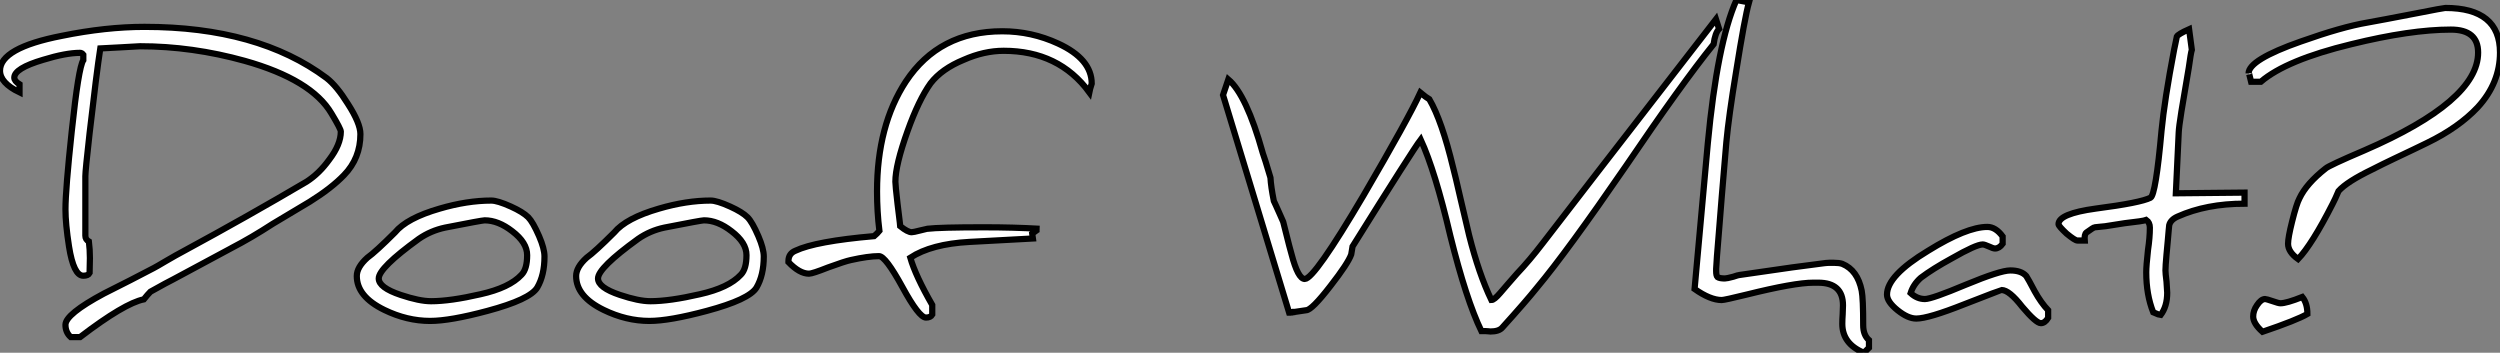 <?xml version="1.0" standalone="no"?>
<svg xmlns="http://www.w3.org/2000/svg" viewBox="-4.21 -51.24 402.12 56.74"><rect x="-4.21" y="-51.24" width="402.12" height="56.74" fill="#808080" stroke="none"/><path d="M-4.21-39.87L-4.21-39.87Q-4.21-43.53 5.71-45.47L5.71-45.47Q12.82-46.92 19.03-46.92L19.03-46.92Q37.27-46.92 48.32-38.69L48.32-38.69Q49.96-37.41 51.73-34.56L51.73-34.56Q53.76-31.42 53.76-29.67L53.76-29.67Q53.76-25.79 51.13-23.08L51.13-23.08Q49.14-21 45.64-18.81L45.64-18.81Q41.32-16.24 39.65-15.23L39.65-15.23Q36.26-13.02 32.98-11.32L32.98-11.32Q32.89-11.29 23.68-6.32L23.68-6.32Q22.78-5.88 19.99-4.32L19.99-4.32Q19.58-3.91 18.92-3.09L18.92-3.09Q15.80-2.46 8.67 2.98L8.67 2.98L7.16 2.98Q6.32 2.21 6.32 1.01L6.32 1.01Q6.32-0.71 12.50-4.02L12.50-4.02Q16.98-6.26 20.51-8.12L20.51-8.12Q20.89-8.31 22.49-9.26Q24.09-10.20 25.43-10.91L25.43-10.91Q35.68-16.46 45.09-22.01L45.09-22.01Q47.11-23.30 48.73-25.54L48.73-25.54Q50.61-28 50.61-30.08L50.61-30.08Q50.61-30.49 49.11-32.98L49.11-32.98Q45.91-38.42 35.16-41.45L35.16-41.45Q26.71-43.80 18.32-43.80L18.32-43.80Q18.27-43.80 17.58-43.76Q16.90-43.72 15.29-43.63Q13.67-43.53 11.92-43.45L11.92-43.45Q11.32-39.54 10.20-29.80L10.20-29.80Q9.52-23.79 9.52-22.91L9.52-22.91L9.52-13.32Q9.52-12.71 10.09-12.39L10.09-12.39Q10.25-11.10 10.25-9.73L10.25-9.73L10.20-7.33Q9.98-6.89 9.19-6.89L9.19-6.89Q7.63-6.89 6.89-11.59L6.89-11.59Q6.32-15.23 6.32-17.58L6.32-17.58Q6.32-20.70 7.33-30.13L7.33-30.13Q8.42-40.44 9.19-41.56L9.19-41.56L9.19-42.44Q8.97-42.74 8.67-42.74L8.67-42.74Q6.37-42.74 2.73-41.62L2.73-41.62Q-1.91-40.25-1.91-38.75L-1.91-38.75Q-1.91-38.20-1.07-37.68L-1.07-37.68L-1.07-36.39Q-4.21-37.90-4.21-39.87ZM53.18-6.84L53.18-6.84Q53.18-8.26 54.88-9.79L54.88-9.79Q56.22-10.75 59.31-13.84L59.31-13.84Q61.22-16.16 66.53-17.69L66.53-17.69Q70.93-18.98 74.81-18.98L74.81-18.98Q75.82-18.98 77.96-18.02L77.96-18.02Q79.90-17.14 80.75-16.30L80.75-16.30Q81.51-15.53 82.50-13.26L82.50-13.26Q83.37-11.24 83.37-9.98L83.37-9.98Q83.37-6.97 82.20-4.98L82.20-4.98Q81.02-3.06 74.18-1.23L74.18-1.23Q68.20 0.38 64.97 0.38L64.97 0.38Q61.25 0.38 57.61-1.39L57.61-1.39Q53.18-3.55 53.18-6.84ZM56.71-6.45L56.71-6.45Q56.71-4.98 60.24-3.80L60.24-3.80Q63.25-2.79 65.13-2.79L65.13-2.79Q68.22-2.79 73.06-3.91L73.06-3.91Q77.74-4.95 79.68-7.05L79.68-7.05Q80.58-7.96 80.58-10.20L80.58-10.20Q80.58-12.22 78.18-14.05L78.18-14.05Q75.93-15.80 73.75-15.80L73.75-15.80Q73.34-15.80 67.38-14.63L67.38-14.63Q65.08-14.14 63.16-12.82L63.16-12.82Q56.71-8.15 56.71-6.45ZM88.46-6.84L88.46-6.84Q88.46-8.26 90.15-9.79L90.15-9.79Q91.49-10.75 94.58-13.84L94.58-13.84Q96.50-16.16 101.80-17.69L101.80-17.69Q106.20-18.98 110.09-18.98L110.09-18.98Q111.10-18.98 113.23-18.02L113.23-18.02Q115.17-17.14 116.02-16.30L116.02-16.30Q116.79-15.53 117.77-13.26L117.77-13.26Q118.64-11.24 118.64-9.98L118.64-9.98Q118.64-6.97 117.47-4.98L117.47-4.98Q116.29-3.06 109.46-1.23L109.46-1.23Q103.47 0.38 100.24 0.38L100.24 0.38Q96.52 0.38 92.89-1.39L92.89-1.39Q88.46-3.55 88.46-6.84ZM91.98-6.45L91.98-6.45Q91.98-4.98 95.51-3.80L95.51-3.80Q98.52-2.79 100.41-2.79L100.41-2.79Q103.50-2.79 108.34-3.91L108.34-3.91Q113.01-4.95 114.95-7.05L114.95-7.05Q115.86-7.96 115.86-10.20L115.86-10.20Q115.86-12.22 113.45-14.05L113.45-14.05Q111.21-15.80 109.02-15.80L109.02-15.80Q108.61-15.80 102.65-14.63L102.65-14.63Q100.35-14.14 98.44-12.82L98.44-12.82Q91.98-8.15 91.98-6.45ZM122.61-9.08L122.61-9.08L122.61-9.24Q122.61-10.45 123.73-10.91L123.73-10.91Q126.96-12.44 136.39-13.26L136.39-13.26Q136.91-13.70 137.24-14.11L137.24-14.11Q136.86-17.17 136.86-20.45L136.86-20.45Q136.86-31.06 141.50-38.14L141.50-38.14Q146.86-46.21 157.01-46.21L157.01-46.21Q161.71-46.21 165.98-44.24L165.98-44.24Q171.39-41.75 171.39-37.79L171.39-37.79L171.14-36.97Q171.09-36.78 171.01-36.39L171.01-36.39Q166.11-43.07 157.23-43.07L157.23-43.07Q154.08-43.07 150.80-41.62L150.80-41.62Q147.27-40.17 145.47-37.84L145.47-37.84Q143.55-35.14 141.78-30.19L141.78-30.19Q139.81-24.69 139.81-22.01L139.81-22.01Q139.81-21.44 140.16-18.43L140.16-18.43L140.36-16.79L140.52-15.48Q140.60-14.93 140.60-14.85L140.60-14.85Q141.80-13.89 142.43-13.89L142.43-13.89Q142.71-13.89 143.75-14.16L143.75-14.16Q144.89-14.44 144.92-14.44L144.92-14.44Q146.95-14.68 154.08-14.68L154.08-14.68Q158.81-14.68 163.00-14.44L163.00-14.44Q162.80-14.44 161.82-13.67L161.82-13.67L161.93-12.88L151.73-12.33Q145.61-12.00 142.21-9.79L142.21-9.79Q143.04-6.89 145.74-2.19L145.74-2.19L145.74-0.63Q145.47-0.16 144.73-0.16L144.73-0.16Q143.61-0.16 140.93-5.09L140.93-5.09Q138.22-10.04 137.18-10.04L137.18-10.04Q135.46-10.04 132.64-9.41L132.64-9.41Q131.69-9.21 129.01-8.23L129.01-8.23Q126.46-7.22 125.92-7.22L125.92-7.22Q124.39-7.22 122.61-9.08Z" fill="white" stroke="black" transform="scale(1,1)"/><path d="M203.14-0.96L192.51-35.96Q192.59-36.23 193.36-38.47L193.36-38.47Q196.28-35.98 198.88-26.71L198.88-26.71Q198.91-26.66 199.36-25.25Q199.81-23.84 200.14-22.67L200.14-22.67Q200.22-21.22 200.68-18.92L200.68-18.92Q200.79-18.70 201.05-18.12Q201.31-17.53 201.61-16.87Q201.91-16.21 202.19-15.56L202.19-15.56Q202.32-15.07 202.75-13.34Q203.17-11.62 203.53-10.36L203.53-10.36Q204.57-6.37 205.66-6.37L205.66-6.37Q207.19-6.37 215.12-19.82L215.12-19.82Q222.31-32.13 224.25-36.34L224.25-36.34Q225.18-35.57 225.70-35.27L225.70-35.27Q227.70-31.86 229.53-24.25L229.53-24.25Q229.86-23.02 230.69-19.37Q231.53-15.72 232.10-13.37L232.10-13.37Q233.66-7.19 235.68-2.98L235.68-2.98Q236.12-2.98 237.08-4.10L237.08-4.10Q237.52-4.59 238.40-5.63Q239.29-6.67 239.79-7.22L239.79-7.22Q241.81-9.35 243.91-12.09L243.91-12.09Q247.80-17.17 271.80-48.15L271.80-48.15L272.30-46.59Q271.67-45.96 271.42-44.13L271.42-44.13Q266.28-37.76 257.31-24.53L257.31-24.53Q247.82-10.72 243.01-4.98L243.01-4.98Q241.26-2.79 237.43 1.45L237.43 1.45Q236.89 2.08 235.52 2.08L235.52 2.08Q235.49 2.08 235.23 2.05Q234.97 2.02 234.78 2.02L234.78 2.02L234.07 2.02Q231.64-2.98 229.07-13.32L229.07-13.32Q226.63-23.73 224.31-28.79L224.31-28.79Q223.05-27.13 213.34-11.59L213.34-11.59Q213.32-11.46 213.25-11.02Q213.18-10.58 213.13-10.31L213.13-10.31Q212.61-8.86 209.82-5.28L209.82-5.28Q206.78-1.34 205.88-1.34L205.88-1.34L204.05-1.07L204.02-1.07L203.99-1.07L203.96-1.07L203.94-1.07L203.91-1.07L203.88-1.07L203.86-1.04L203.83-1.04L203.80-1.04L203.77-1.04L203.75-1.04L203.72-1.04L203.69-1.04L203.66-1.01L203.64-1.01L203.61-1.01L203.58-1.01L203.55-1.01L203.53-1.01L203.50-1.01L203.47-1.01L203.45-0.98L203.42-0.98L203.39-0.98L203.36-0.98L203.34-0.98L203.31-0.98L203.28-0.98L203.25-0.98L203.23-0.96L203.20-0.96L203.17-0.96L203.14-0.96ZM268.36-4.76L268.36-4.76L270.49-28.22Q272.00-44.24 275.09-51.24L275.09-51.24Q275.30-51.19 277.11-50.86L277.11-50.86Q276.43-48.45 275.03-39.65L275.03-39.65Q273.86-32.54 273.47-28.38L273.47-28.38Q272.54-17.47 272.35-14.85L272.35-14.85Q271.83-8.67 271.83-8.01L271.83-8.01L271.83-7.63Q271.83-6.89 272.05-6.67L272.05-6.67Q272.38-6.45 273.23-6.45L273.23-6.45Q273.55-6.45 274.59-6.73L274.59-6.73Q275.39-7 275.52-7L275.52-7Q281.51-7.85 284.05-8.23L284.05-8.23Q289.22-8.91 289.25-8.91Q289.28-8.91 289.52-8.94Q289.77-8.97 290.04-8.97L290.04-8.97L290.75-8.97Q291.63-8.97 292.12-8.80L292.12-8.80Q294.58-7.79 295.24-4.48L295.24-4.48Q295.48-3.23 295.48 1.07L295.48 1.07Q295.48 2.65 296.41 3.47L296.41 3.47L296.41 4.70L295.59 5.50Q292.12 4.05 292.12 0.85L292.12 0.85Q292.12 0.11 292.18-0.68Q292.23-1.48 292.23-2.13L292.23-2.13Q292.23-5.77 288.24-5.77L288.24-5.77L287.47-5.77Q284.41-5.77 276.75-3.86L276.75-3.86Q273.17-2.98 272.73-2.98L272.73-2.98Q270.88-2.98 268.36-4.76ZM299.31-3.86L299.31-3.86Q299.31-6.92 305.93-10.91L305.93-10.91Q312.11-14.74 315.45-14.74L315.45-14.74Q316.79-14.74 317.91-13.21L317.91-13.21L317.91-12.03Q317.36-11.27 316.68-11.27L316.68-11.27Q316.38-11.27 315.72-11.59L315.72-11.59Q314.98-11.92 314.71-11.92L314.71-11.92Q313.64-11.92 309.73-9.68L309.73-9.68Q306.67-8.01 304.75-6.56L304.75-6.56Q303.55-5.50 303.11-4.10L303.11-4.10Q304.15-3.14 305.41-3.14L305.41-3.14Q306.50-3.14 311.97-5.44L311.97-5.44Q317.52-7.74 319.14-7.74L319.14-7.74Q320.91-7.74 321.71-6.84L321.71-6.84Q322.04-6.34 323.07-4.38L323.07-4.38Q324.09-2.54 325.23-1.34L325.23-1.34L325.23-0.11Q324.71 0.74 324.06 0.74L324.06 0.74Q323.29 0.74 321.05-1.91L321.05-1.91Q318.97-4.59 317.74-4.59L317.74-4.59Q317.63-4.59 311.75-2.30L311.75-2.30Q305.96 0 304.02 0L304.02 0Q302.68 0 301.01-1.34L301.01-1.34Q299.31-2.71 299.31-3.86ZM326.90-15.18L326.90-15.18Q326.90-16.87 332.89-17.69L332.89-17.69Q340.08-18.62 341.70-19.44L341.70-19.44Q342.54-19.93 343.47-30.24L343.47-30.24Q343.94-35.14 345.50-43.29L345.50-43.29Q345.55-43.48 345.69-44.19Q345.82-44.90 345.93-45.36L345.93-45.36Q346.13-45.75 347.90-46.54L347.90-46.54L348.34-43.23Q348.18-42.74 347.85-40.33L347.85-40.33L346.67-33.33Q346.26-30.76 346.23-29.91L346.23-29.91L345.77-20.15L356.82-20.26L356.82-18.48Q350.69-18.48 346.07-16.41L346.07-16.41Q344.92-15.91 344.70-15.01L344.70-15.01Q344.68-14.88 344.62-14.19Q344.57-13.51 344.47-12.47Q344.38-11.43 344.27-10.31L344.27-10.31Q344.10-8.42 344.10-7.74L344.10-7.74Q344.10-7.27 344.27-5.93L344.27-5.93Q344.29-5.55 344.32-5.14Q344.35-4.73 344.36-4.50Q344.38-4.27 344.38-4.16L344.38-4.16Q344.38-1.94 343.31-0.55L343.31-0.55Q343.20-0.55 342.13-1.01L342.13-1.01Q341.01-3.83 341.01-7.44L341.01-7.44Q341.01-8.50 341.29-11.02L341.29-11.02Q341.59-13.02 341.59-14.63L341.59-14.63Q341.59-15.45 341.01-15.86L341.01-15.86Q340.52-15.67 337.54-15.34L337.54-15.34L334.42-14.85Q334.29-14.82 333.71-14.78Q333.14-14.74 332.73-14.68L332.73-14.68Q332.54-14.68 331.39-13.84L331.39-13.84Q331.03-13.56 331.11-12.55L331.11-12.55L329.94-12.55Q329.55-12.55 328.19-13.67L328.19-13.67Q326.90-14.88 326.90-15.18ZM357.47-39.43L357.47-39.43Q357.47-41.62 365.89-44.57L365.89-44.57Q372.51-46.92 376.59-47.61L376.59-47.61Q378.58-47.96 384.52-49.11L384.52-49.11Q388.84-49.96 389.11-49.96L389.11-49.96Q397.91-49.96 397.91-42.79L397.91-42.79Q397.91-37.90 394.33-33.99L394.33-33.99Q391.27-30.73 386.21-28.27L386.21-28.27Q385.61-27.97 384.06-27.23Q382.52-26.50 380.80-25.68Q379.07-24.86 377.35-23.98L377.35-23.98Q373.28-22.01 371.94-20.51L371.94-20.51Q371.39-19.20 370.98-18.43L370.98-18.43Q367.67-11.92 365.43-9.57L365.43-9.57Q363.82-10.72 363.82-12.03L363.82-12.03Q363.82-13.02 364.47-15.61L364.47-15.61Q365.18-18.46 365.65-19.33L365.65-19.33Q366.77-21.71 369.86-24.14L369.86-24.14Q370.38-24.61 376.07-27.04L376.07-27.04Q394.39-34.97 394.39-42.79L394.39-42.79Q394.39-46.48 390.01-46.48L390.01-46.48Q383.53-46.48 373.99-44.13L373.99-44.13Q363.52-41.59 359.44-38.09L359.44-38.09L357.88-38.09Q357.47-39.87 357.47-39.43ZM358.21-0.33L358.21-0.33Q358.21-1.26 358.81-2.13L358.81-2.13Q359.47-3.14 360.13-3.14L360.13-3.14Q360.34-3.14 361.36-2.79L361.36-2.79Q362.29-2.46 362.59-2.46L362.59-2.46Q363.57-2.46 366.11-3.47L366.11-3.47Q366.93-2.46 366.93-0.74L366.93-0.74Q365.24 0.25 359.71 2.13L359.71 2.13Q358.21 0.79 358.21-0.33Z" fill="white" stroke="black" transform="scale(1,1)"/></svg>